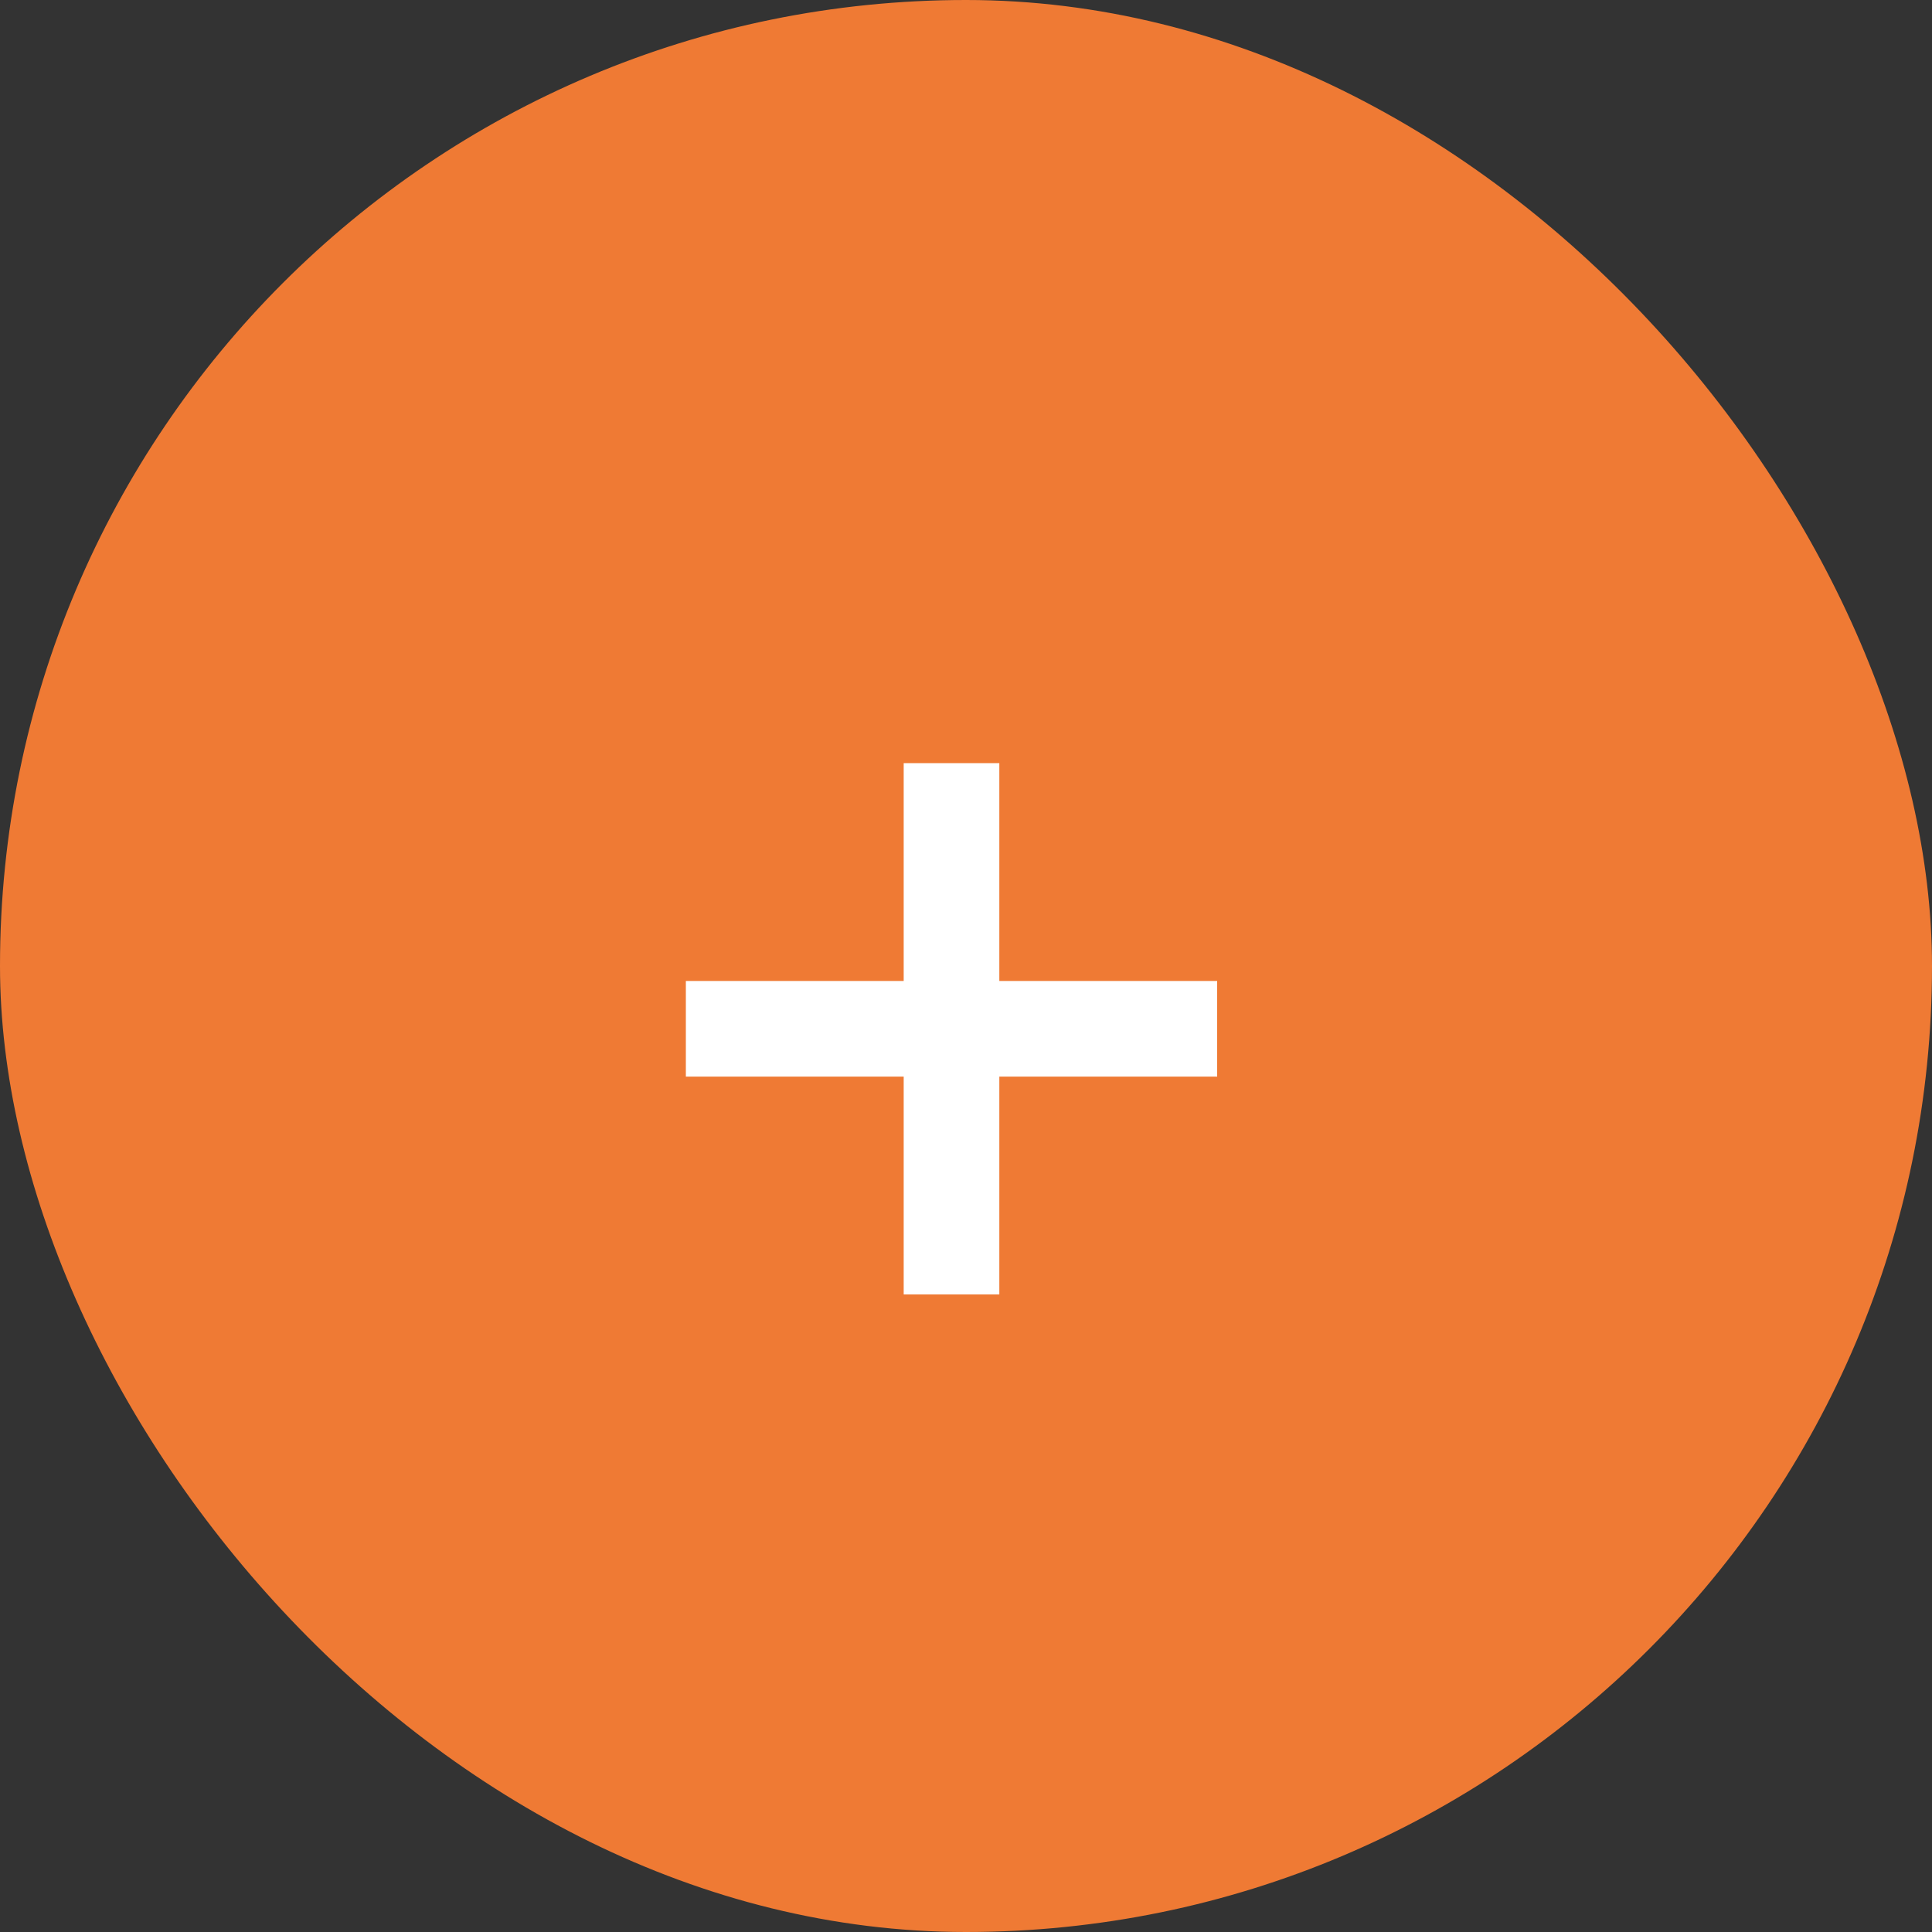 <?xml version="1.0" encoding="UTF-8"?> <svg xmlns="http://www.w3.org/2000/svg" width="20" height="20" viewBox="0 0 20 20" fill="none"><rect x="0" y="0" width="20" height="20" fill="#333333" stroke="none"/> <rect width="20" height="20" rx="10" fill="#EF7A34"></rect> <path d="M12.6 11.145H10.345V13.4H9.355V11.145H7.1V10.155H9.355V7.9H10.345V10.155H12.6V11.145Z" fill="white"></path> </svg> 